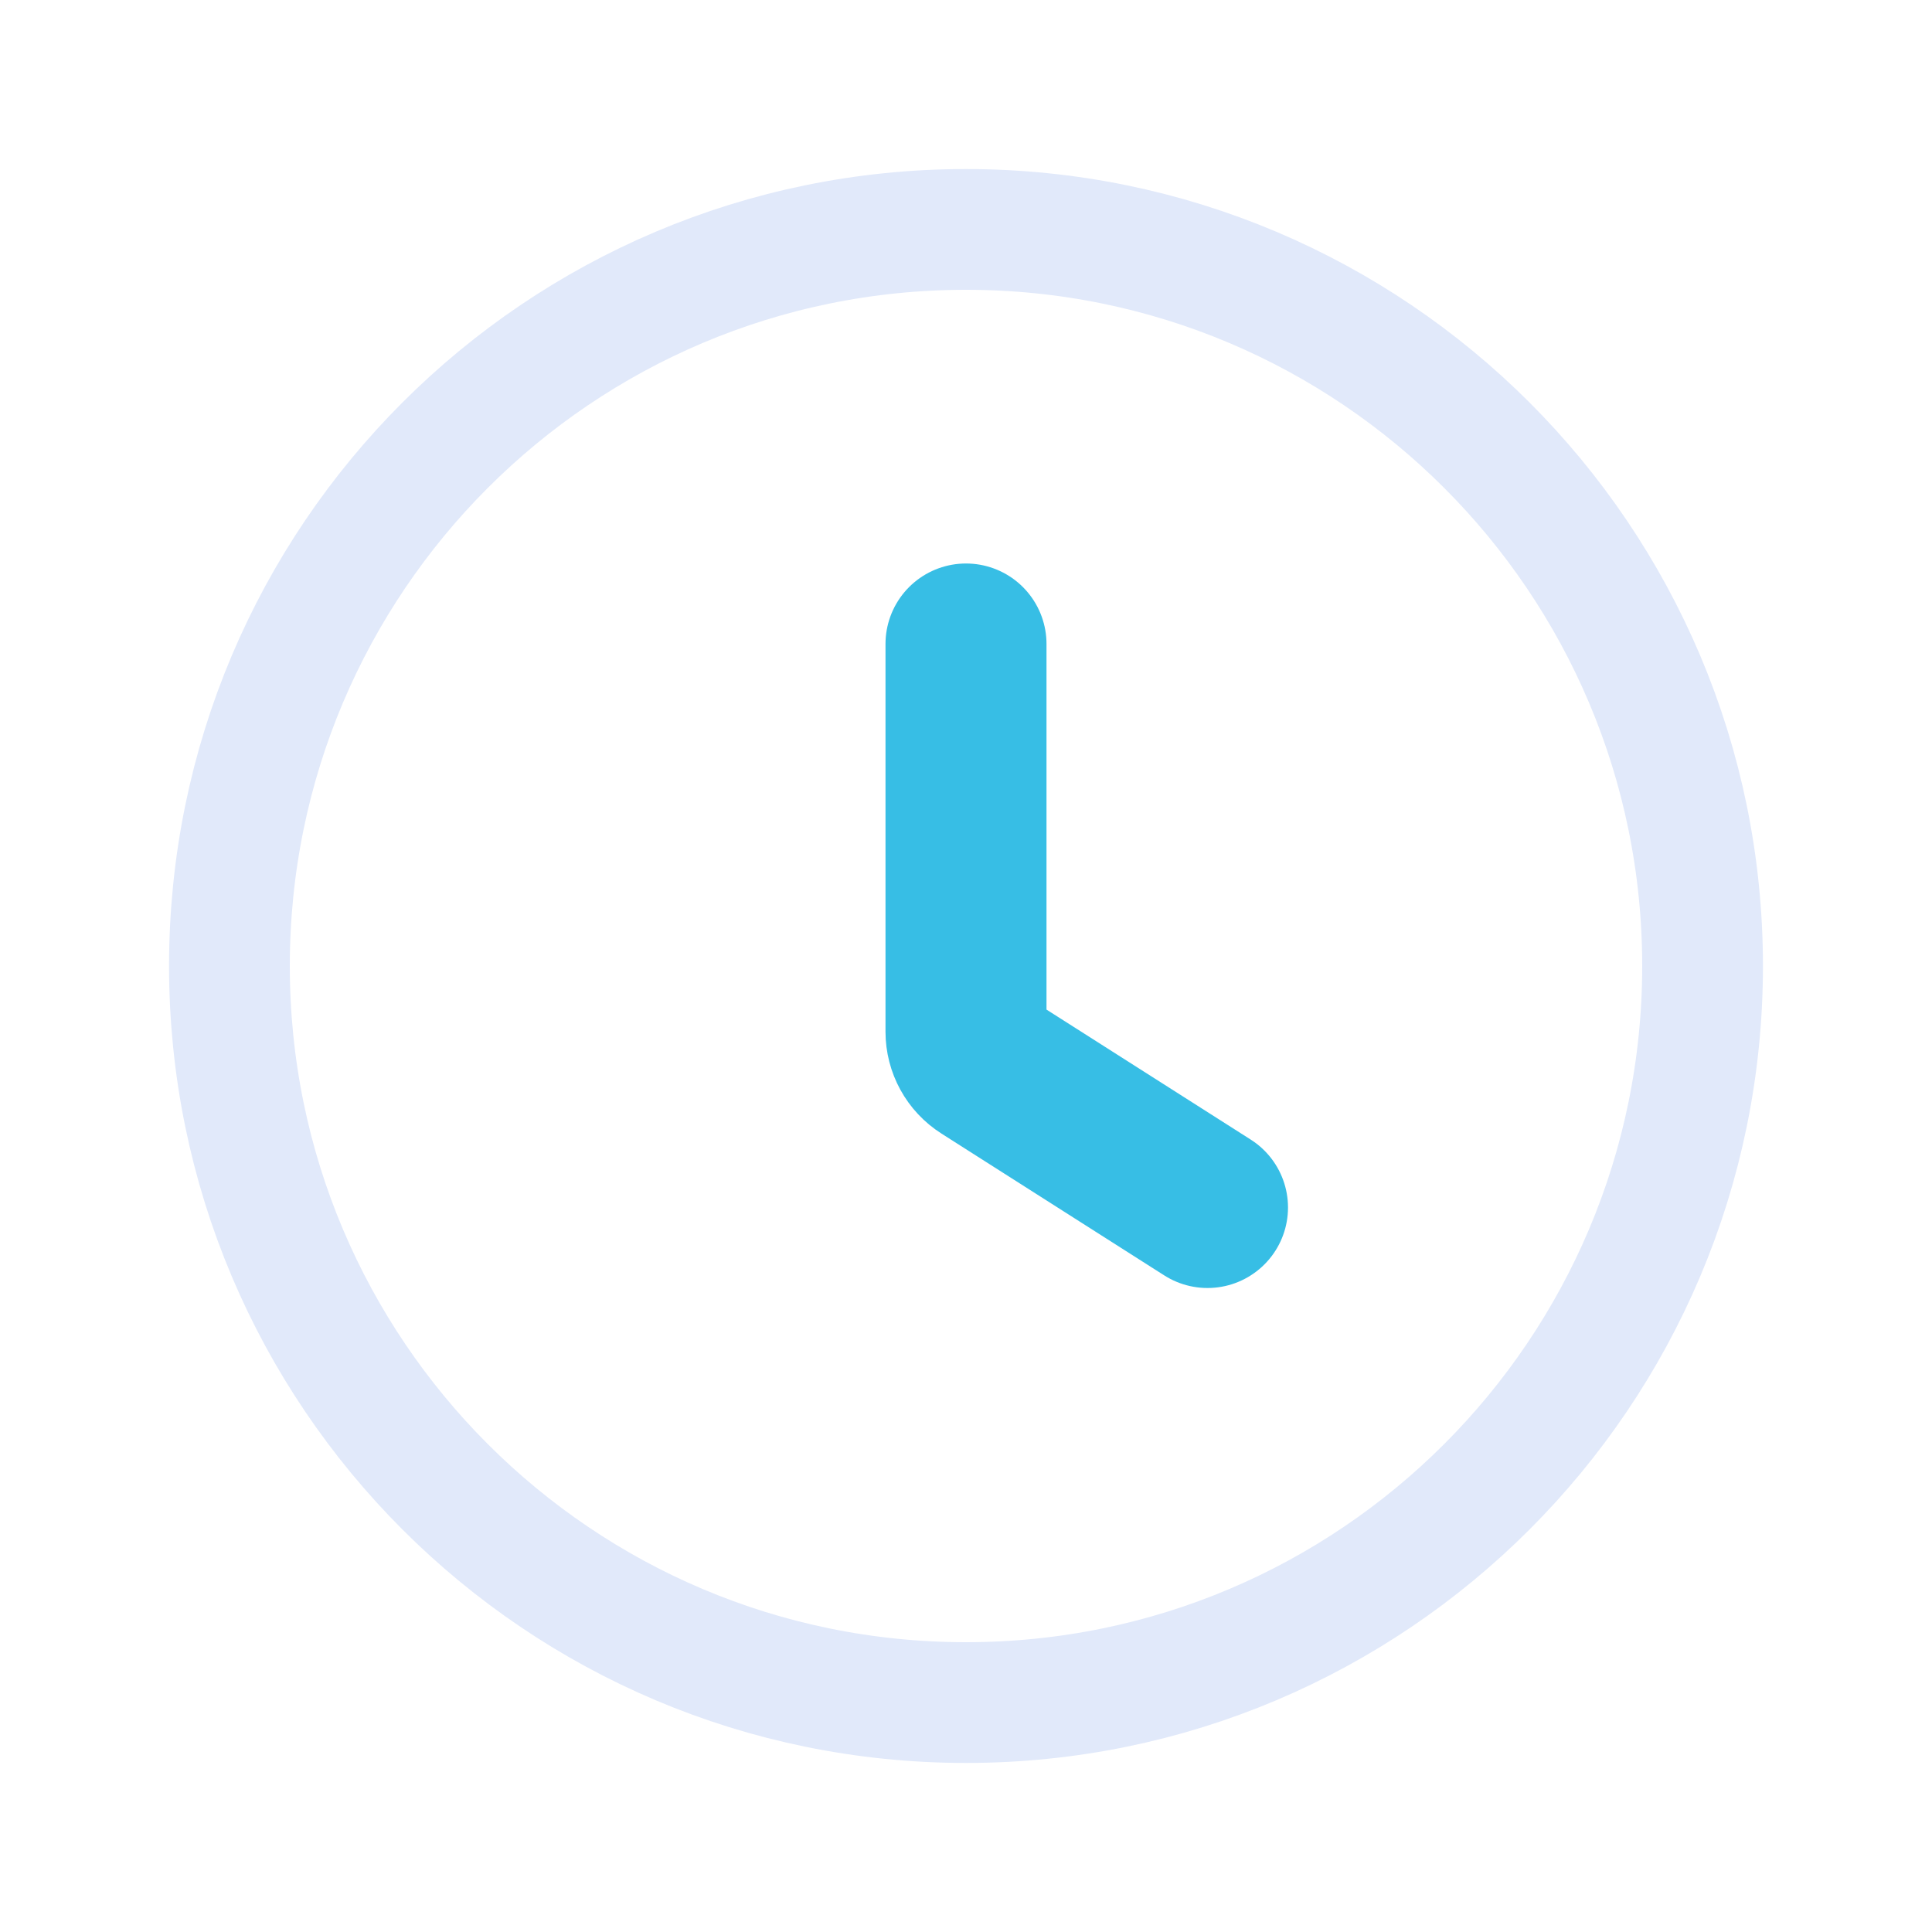 <svg xmlns="http://www.w3.org/2000/svg" width="24" height="24" viewBox="0 0 24 24" fill="none">
  <path d="M12 21.15C17.053 21.15 21.15 17.053 21.15 12C21.15 6.947 17.053 2.85 12 2.85C6.946 2.85 2.85 6.947 2.85 12C2.85 17.053 6.946 21.15 12 21.15Z" stroke="#E1E9FA" stroke-width="1.5" stroke-linecap="round" stroke-linejoin="round"/>
  <path d="M12 8V12.816C12 12.987 12.087 13.146 12.232 13.238L15 15" stroke="#37BEE5" stroke-width="2" stroke-linecap="round" stroke-linejoin="round"/>
</svg>
